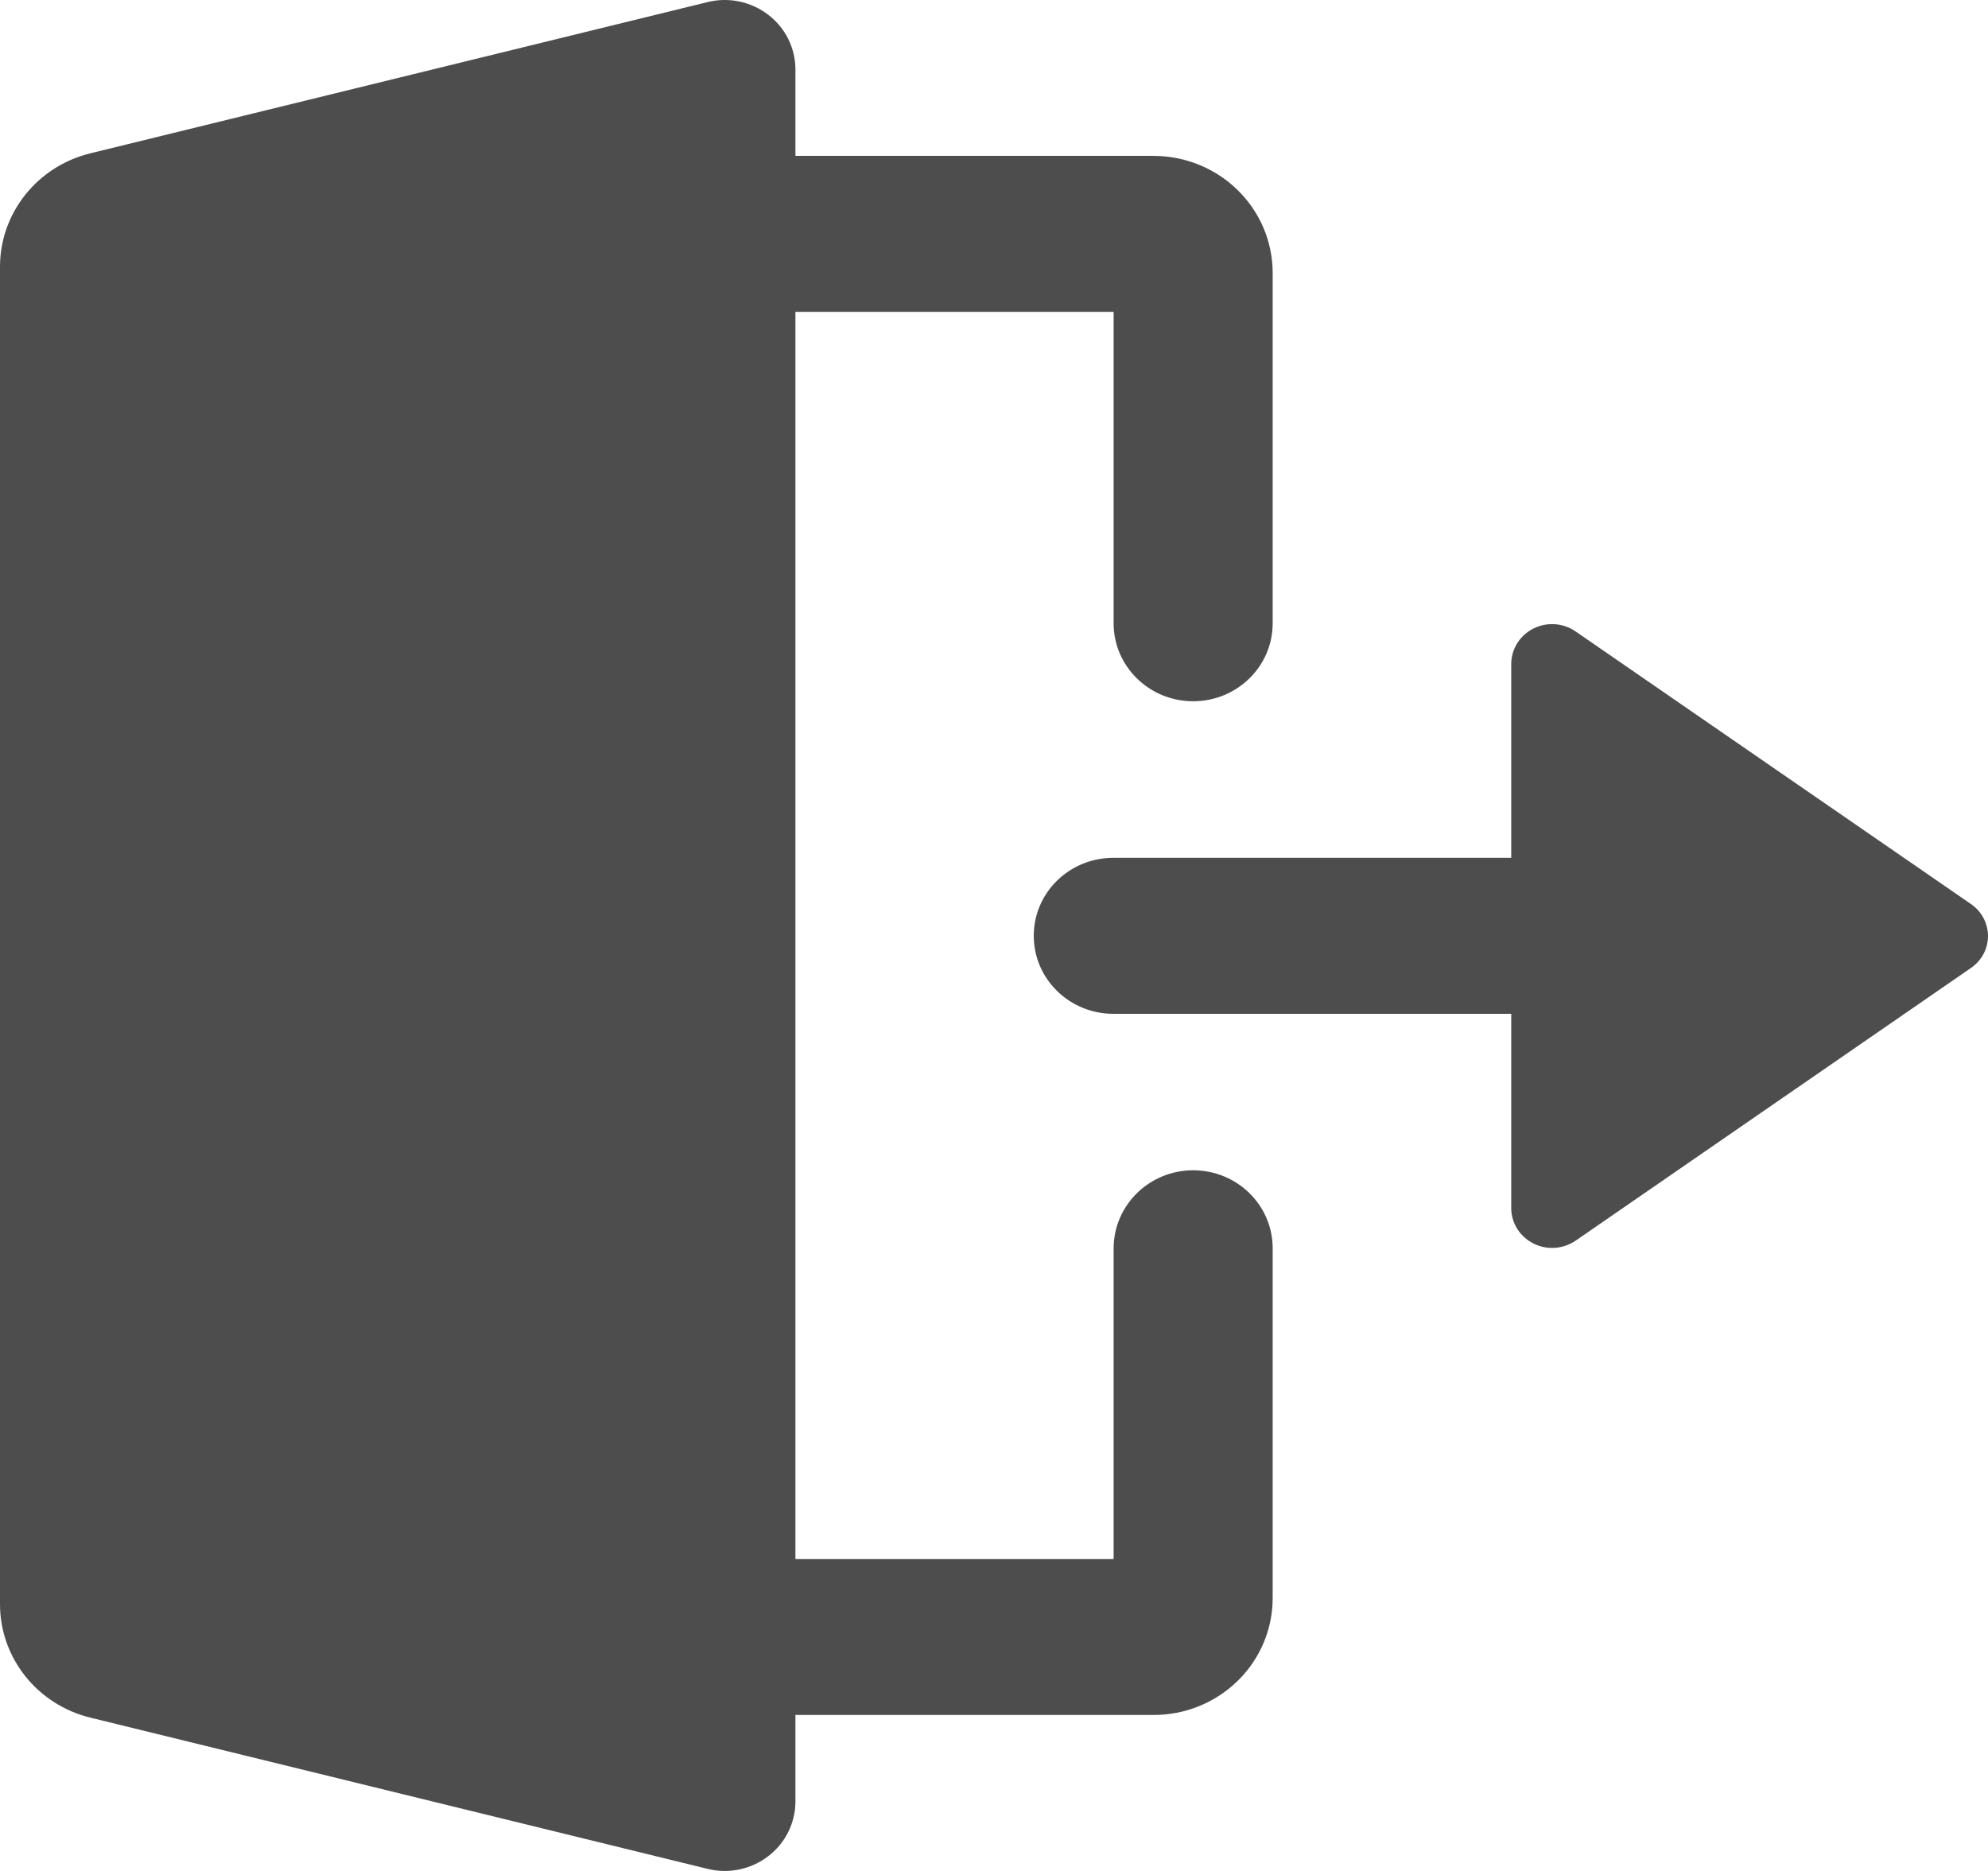 <svg width="17" height="16" viewBox="0 0 17 16" fill="none" xmlns="http://www.w3.org/2000/svg">
<path fill-rule="evenodd" clip-rule="evenodd" d="M6.05 0.018L0.773 1.311C0.319 1.422 0 1.822 0 2.281V13.719C0 14.178 0.319 14.578 0.773 14.689L6.05 15.982C6.23 16.027 6.422 15.987 6.569 15.874C6.716 15.762 6.802 15.589 6.802 15.406V14.666H9.863C10.133 14.667 10.393 14.562 10.584 14.374C10.776 14.186 10.883 13.932 10.883 13.666V10.671C10.881 10.304 10.577 10.008 10.203 10.008C9.83 10.008 9.526 10.304 9.523 10.671V13.333H6.802V2.667H9.523V5.334C9.525 5.701 9.829 5.997 10.203 5.997C10.577 5.997 10.881 5.701 10.883 5.334V2.333C10.883 2.068 10.775 1.813 10.584 1.626C10.393 1.438 10.133 1.333 9.863 1.333H6.802V0.594C6.802 0.411 6.716 0.238 6.569 0.126C6.422 0.013 6.23 -0.027 6.05 0.018ZM9.52 7.336C9.144 7.336 8.84 7.634 8.84 8.003C8.84 8.371 9.144 8.669 9.519 8.67H12.923V10.336C12.925 10.463 12.999 10.578 13.115 10.635C13.23 10.693 13.369 10.682 13.475 10.609L16.854 8.278C16.945 8.216 17 8.114 17 8.005C17 7.896 16.945 7.793 16.854 7.731L13.475 5.401C13.369 5.327 13.23 5.317 13.115 5.374C12.999 5.431 12.925 5.547 12.923 5.674V7.336H9.52Z" fill="#4D4D4D"/>
</svg>
